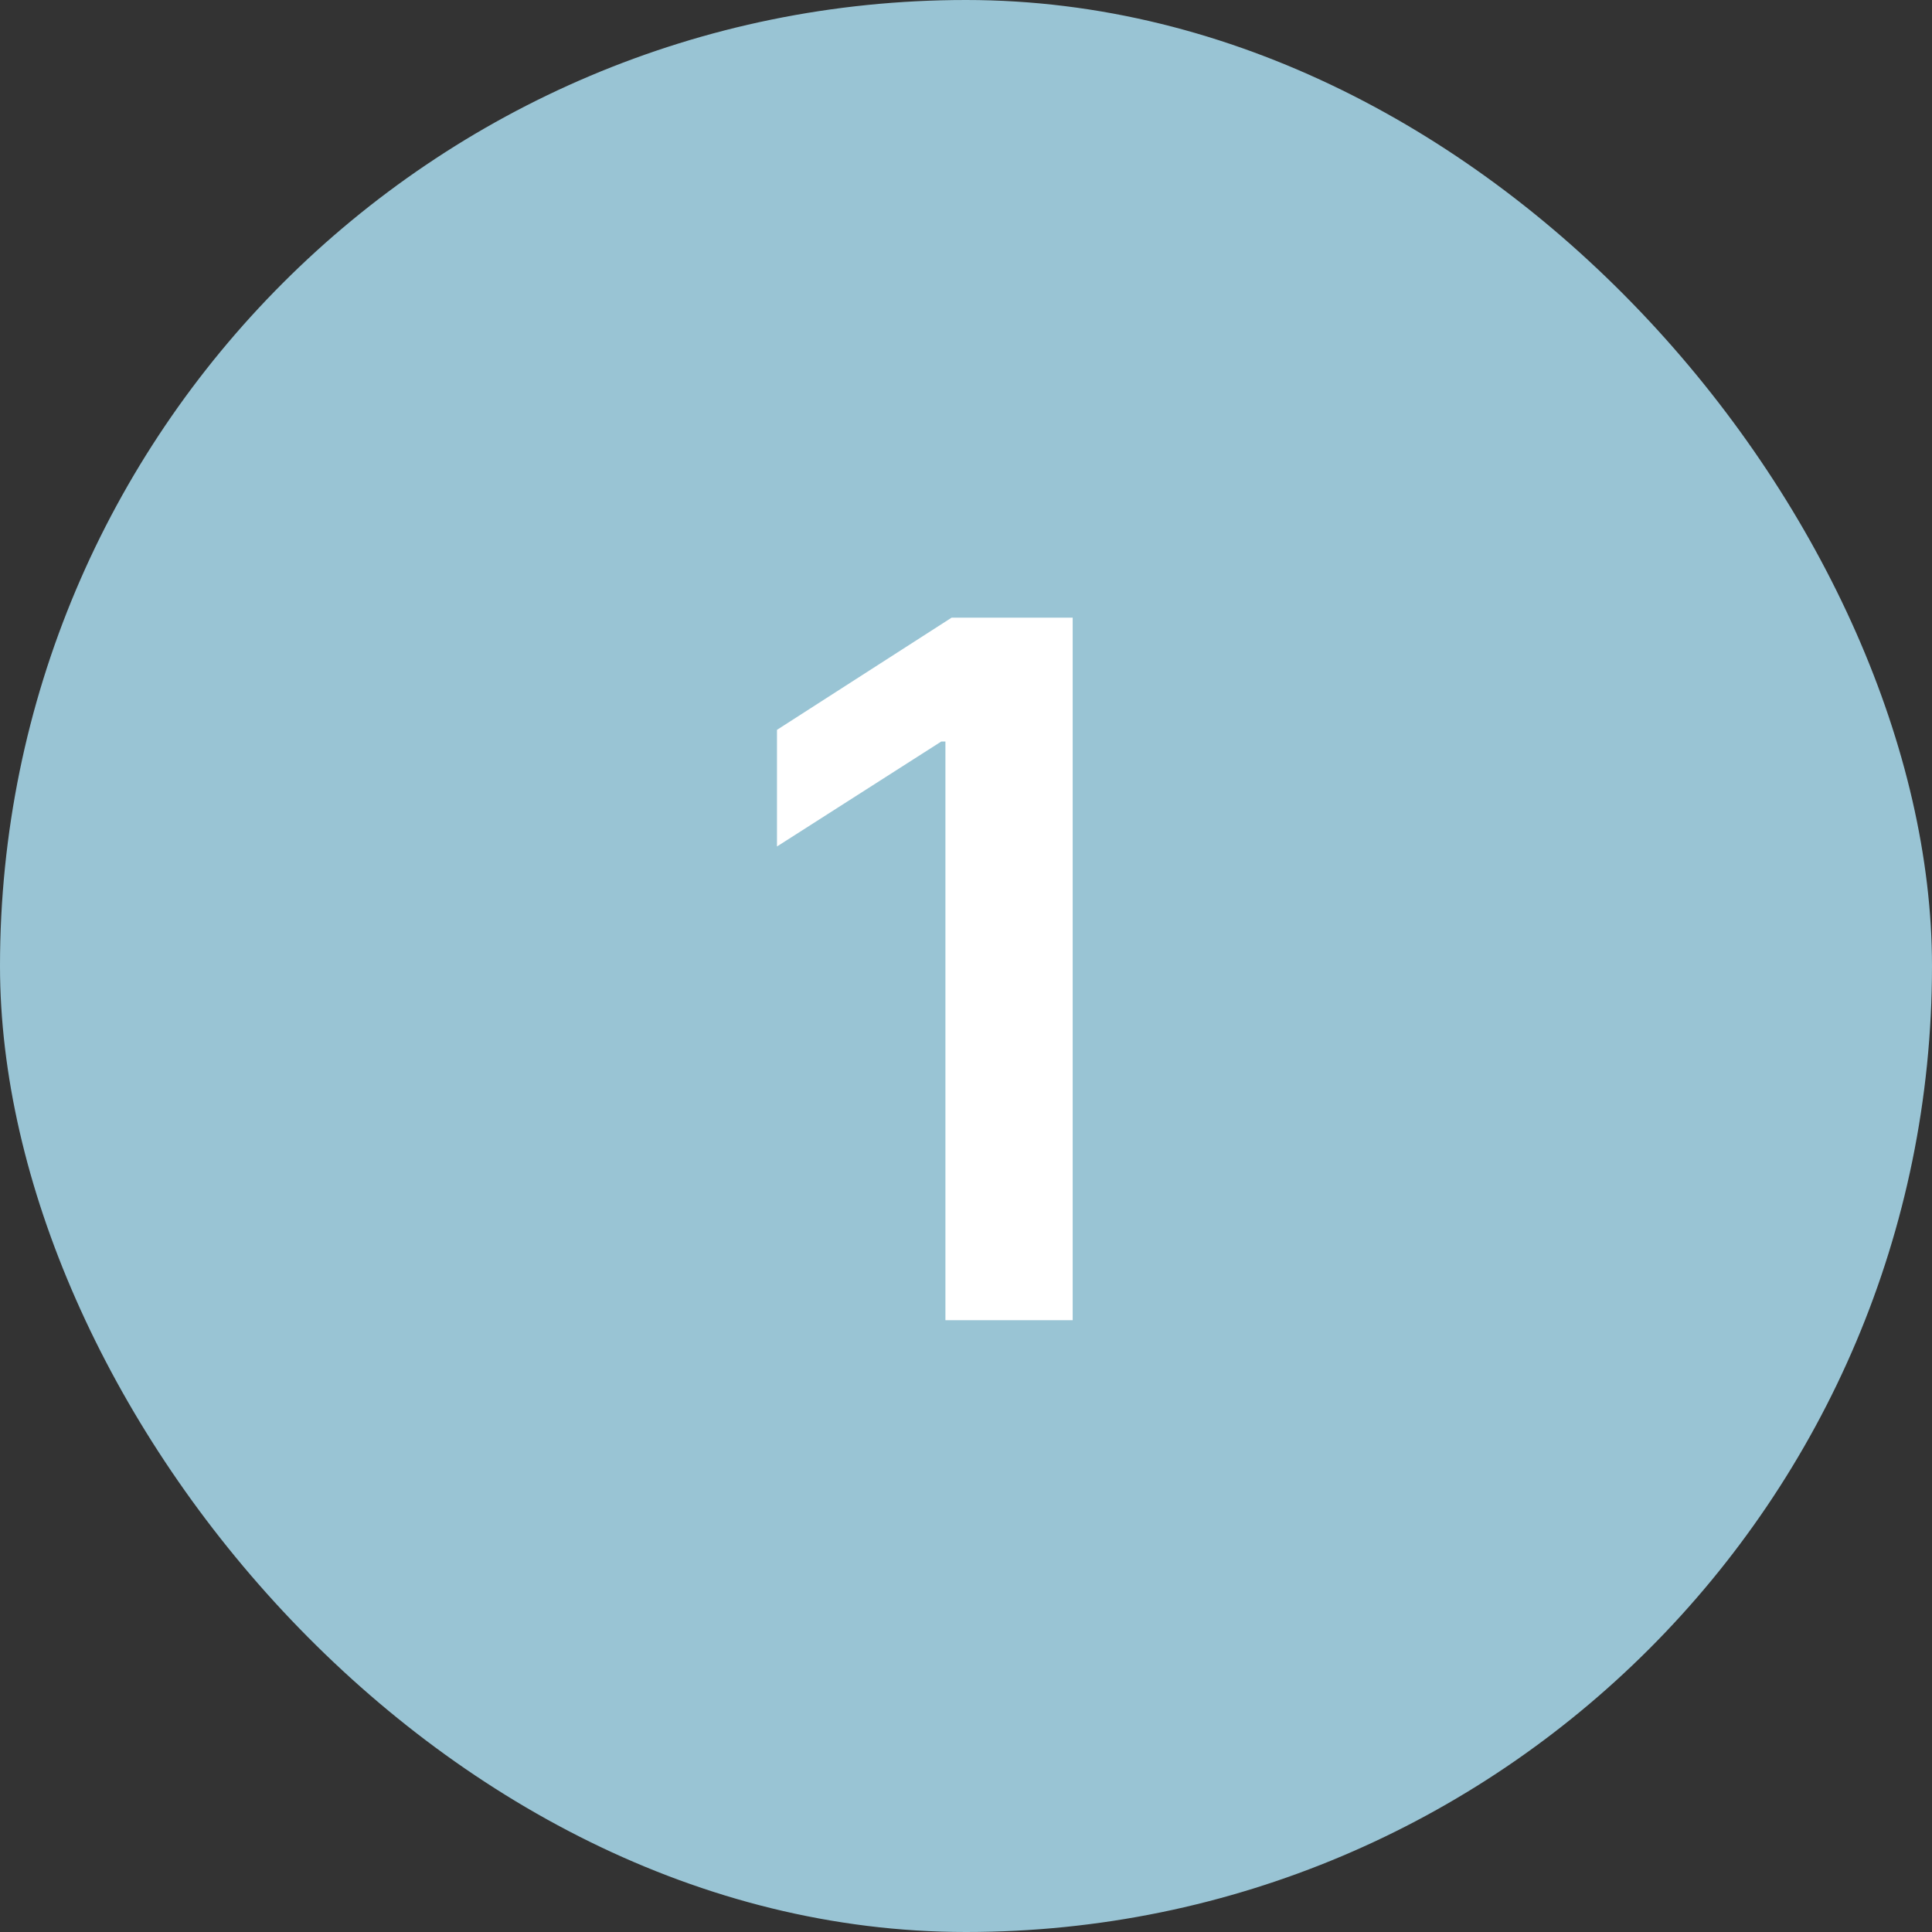 <svg xmlns="http://www.w3.org/2000/svg" width="60" height="60" viewBox="0 0 60 60" fill="none"><rect x="0" y="0" width="60" height="60" fill="#333333" stroke="none"/><rect width="60" height="60" rx="30" fill="#99C4D4"></rect><path d="M33.313 19.182V41H29.361V23.028H29.233L24.13 26.288V22.666L29.553 19.182H33.313Z" fill="white"></path></svg>